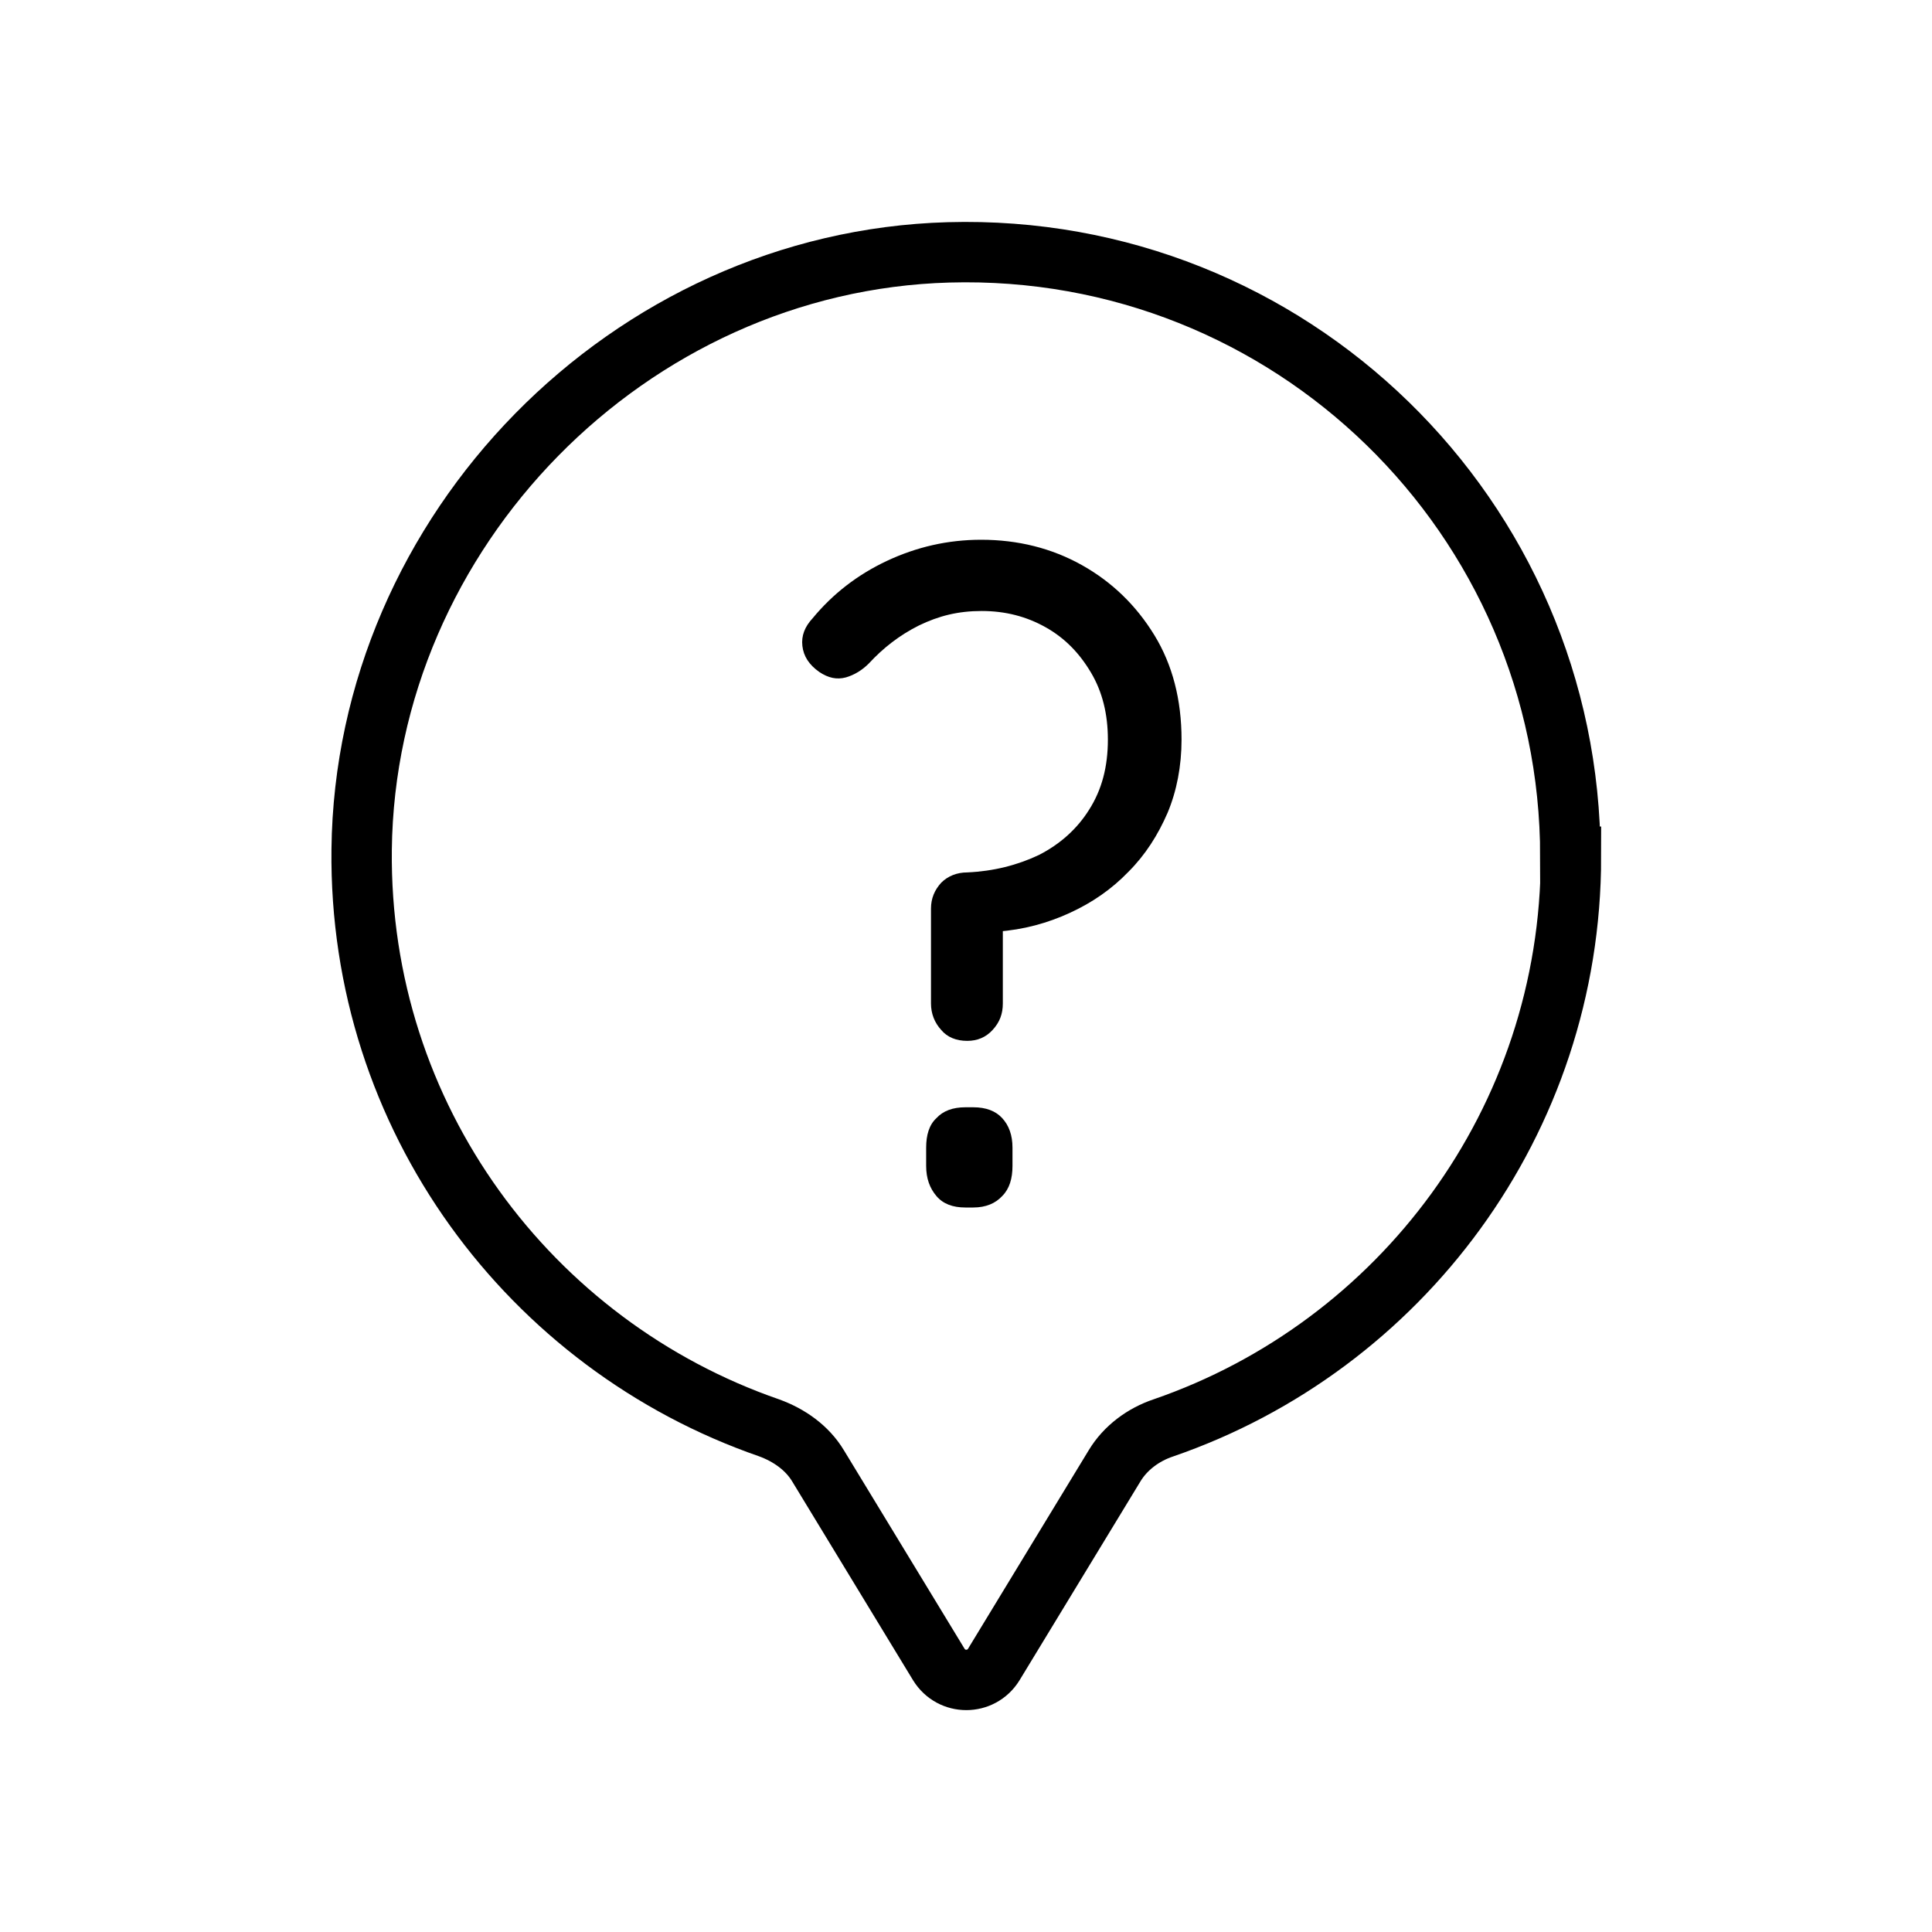 <svg width="32" height="32" viewBox="0 0 32 32" fill="none" xmlns="http://www.w3.org/2000/svg">
<path d="M26.01 14.19C26.01 8.56 21.37 4.02 15.71 4.18C10.42 4.33 6.05 8.79 5.99 14.07C5.94 18.51 8.78 22.28 12.74 23.65C13.07 23.77 13.37 23.98 13.55 24.28L15.55 27.57C15.76 27.91 16.25 27.91 16.46 27.57L18.46 24.28C18.64 23.98 18.94 23.76 19.27 23.65C23.19 22.3 26.02 18.58 26.02 14.19H26.01Z" stroke="black" stroke-miterlimit="10"/>
<path d="M15.42 15.05C15.42 14.88 15.48 14.74 15.59 14.62C15.7 14.51 15.85 14.45 16.02 14.45C16.46 14.43 16.85 14.33 17.21 14.16C17.56 13.98 17.84 13.73 18.04 13.41C18.25 13.08 18.35 12.7 18.35 12.25C18.35 11.83 18.26 11.46 18.07 11.14C17.88 10.82 17.64 10.57 17.32 10.39C17 10.21 16.65 10.12 16.26 10.12C15.87 10.12 15.55 10.2 15.22 10.36C14.9 10.52 14.63 10.73 14.39 10.99C14.28 11.1 14.15 11.18 14.01 11.22C13.86 11.26 13.72 11.23 13.57 11.13C13.4 11.01 13.31 10.87 13.29 10.7C13.27 10.53 13.33 10.38 13.46 10.24C13.79 9.84 14.2 9.52 14.69 9.29C15.18 9.06 15.7 8.94 16.25 8.94C16.86 8.94 17.42 9.08 17.92 9.36C18.42 9.64 18.82 10.03 19.12 10.52C19.42 11.01 19.57 11.59 19.57 12.25C19.57 12.69 19.49 13.1 19.34 13.46C19.18 13.83 18.97 14.16 18.69 14.44C18.41 14.73 18.09 14.95 17.72 15.12C17.35 15.29 16.95 15.4 16.52 15.43C16.49 15.43 16.49 15.43 16.52 15.43C16.55 15.43 16.58 15.41 16.61 15.39V16.62C16.61 16.79 16.56 16.93 16.44 17.06C16.33 17.18 16.19 17.24 16.02 17.24C15.84 17.24 15.69 17.18 15.59 17.06C15.48 16.94 15.42 16.79 15.42 16.62V15.04V15.05ZM15.99 20C15.78 20 15.62 19.94 15.51 19.81C15.4 19.68 15.34 19.52 15.34 19.31V19.01C15.34 18.8 15.39 18.63 15.51 18.52C15.62 18.4 15.78 18.34 15.99 18.34H16.12C16.33 18.34 16.49 18.4 16.6 18.52C16.71 18.64 16.77 18.8 16.77 19.01V19.31C16.77 19.52 16.72 19.69 16.6 19.81C16.49 19.93 16.33 20 16.12 20H15.99Z" fill="black"/>
</svg>
